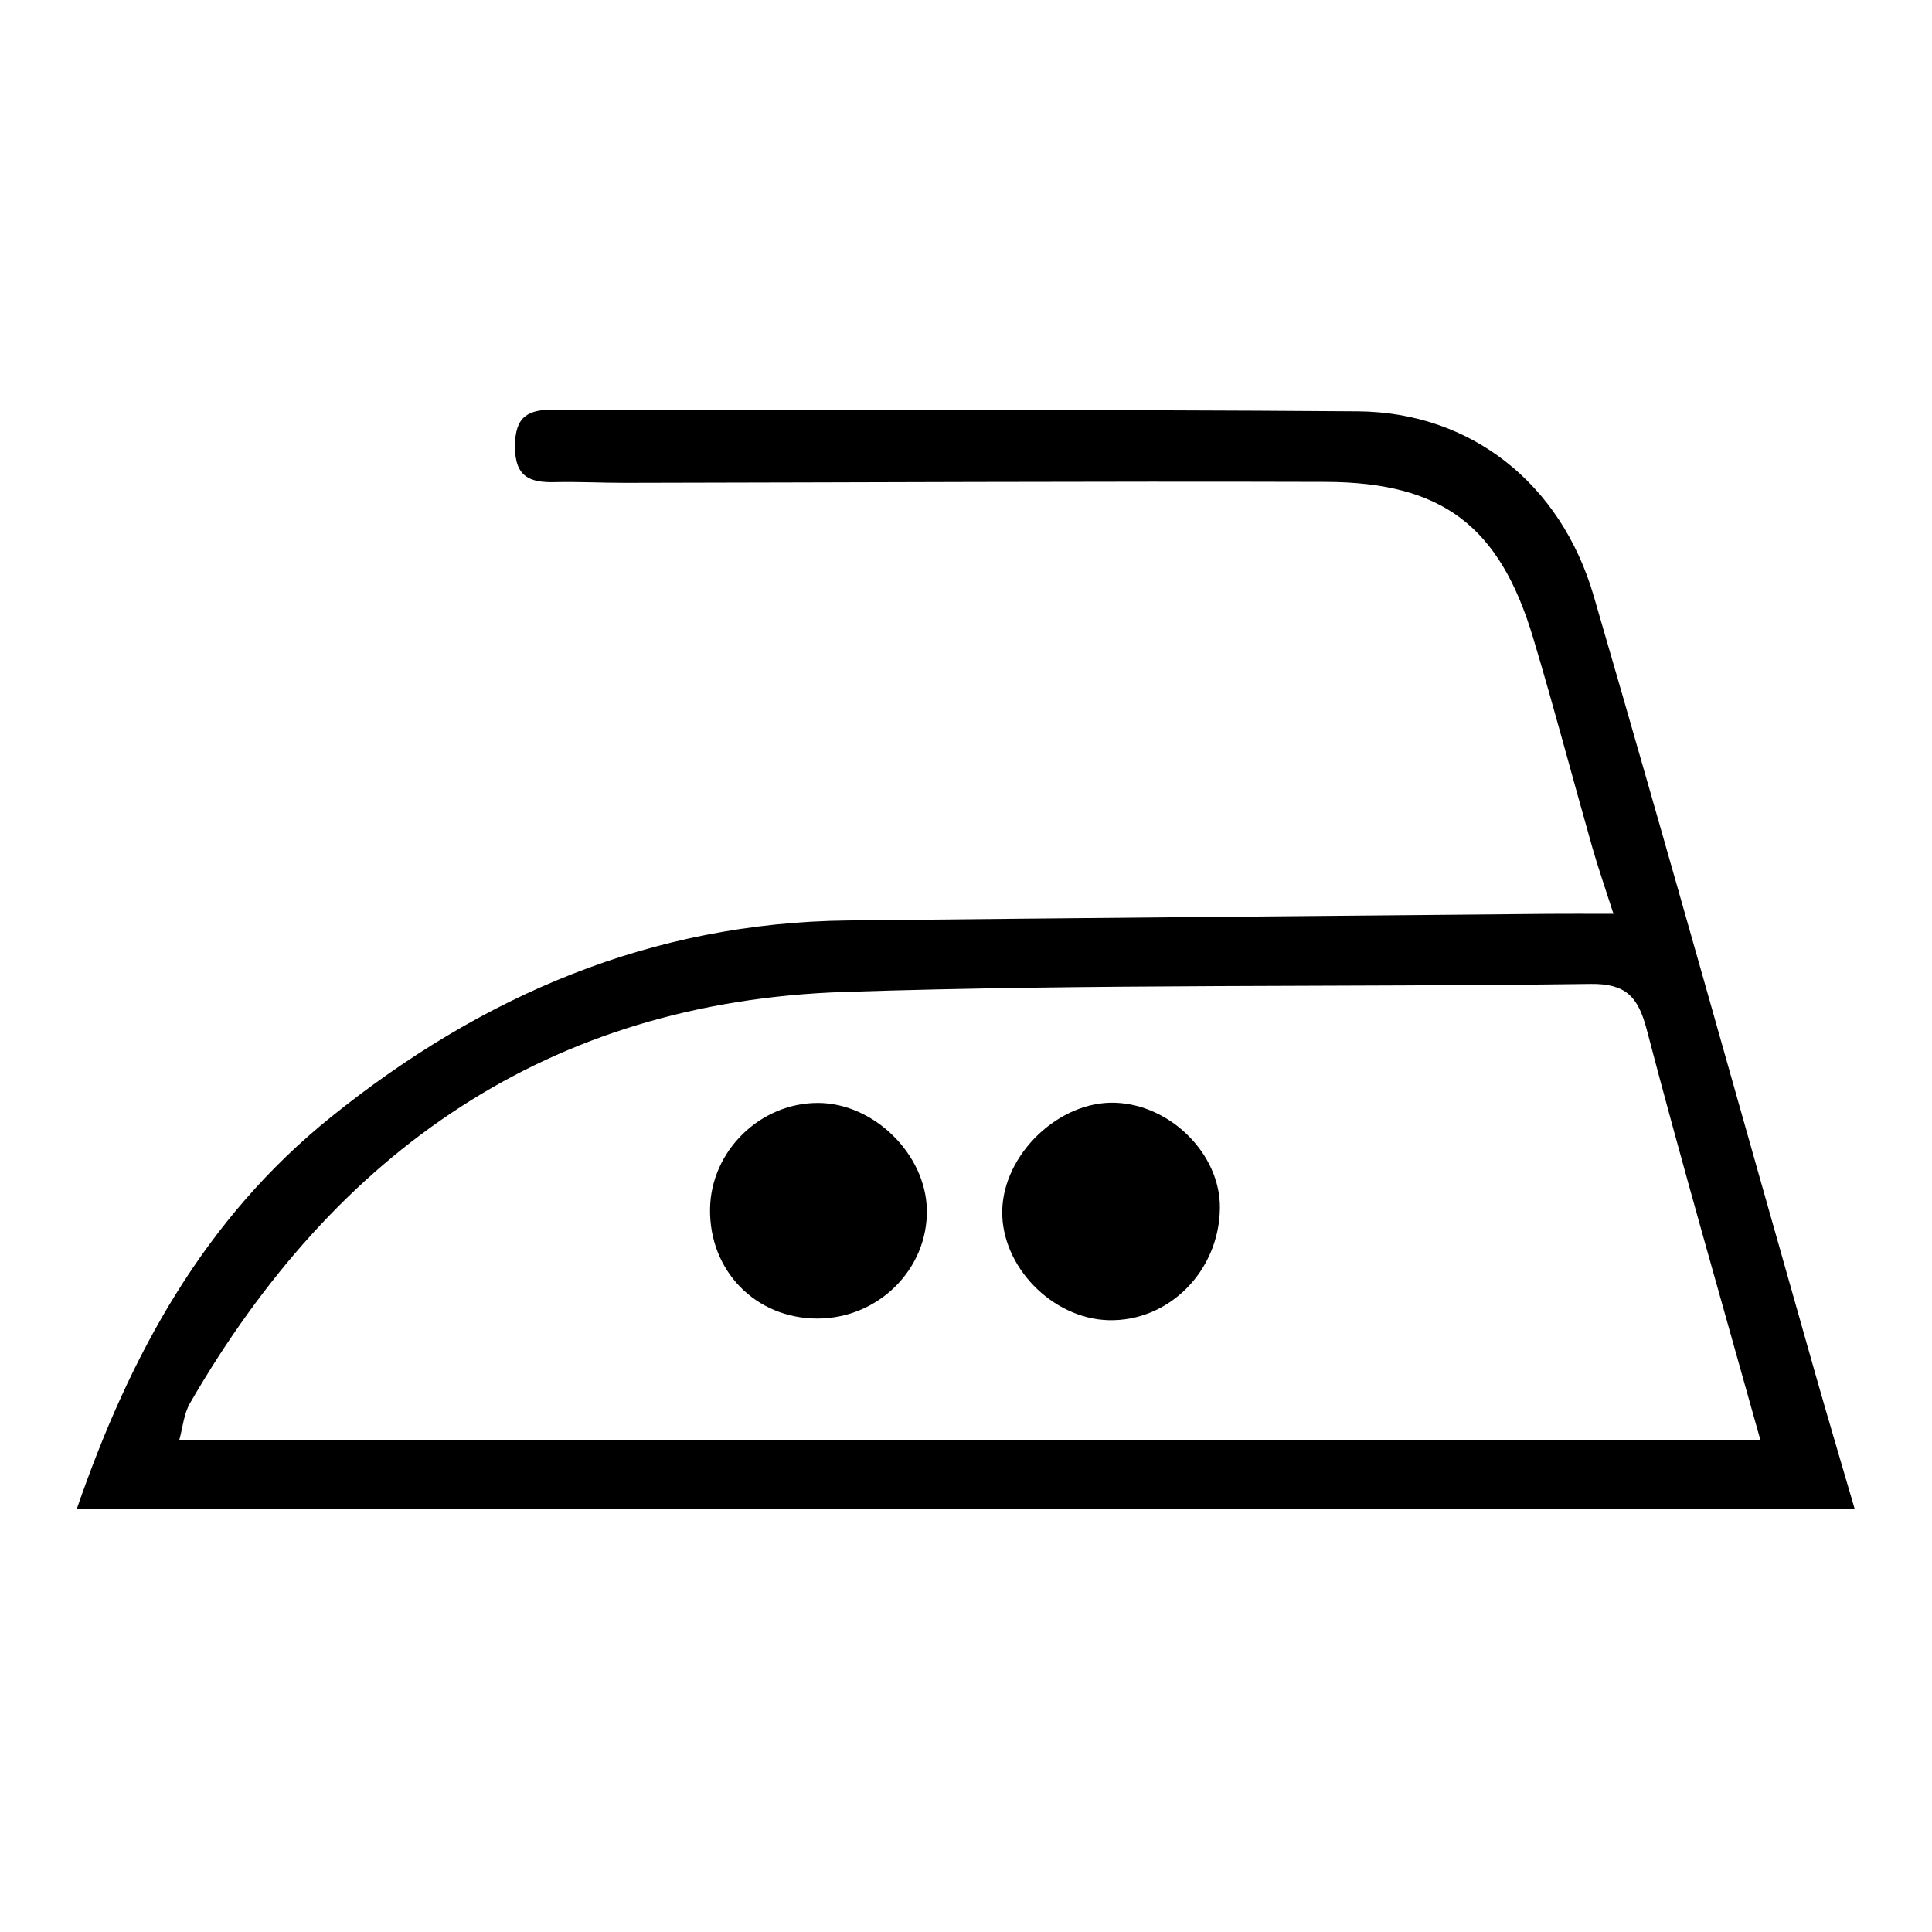<?xml version="1.0" encoding="utf-8"?>
<!-- Generator: Adobe Illustrator 27.3.1, SVG Export Plug-In . SVG Version: 6.00 Build 0)  -->
<svg version="1.1" id="Livello_1" xmlns="http://www.w3.org/2000/svg" xmlns:xlink="http://www.w3.org/1999/xlink" x="0px" y="0px"
	 viewBox="0 0 2000 2000" style="enable-background:new 0 0 2000 2000;" xml:space="preserve">
<path d="M1919.91,1561.82c-618.43,0-1226.65,0-1840.35,0c55.59-160.97,132.39-300.32,263.26-405.63
	c156.39-125.84,331.84-201.18,535.25-203.33c241.67-2.55,483.35-4.61,725.02-6.84c19.1-0.18,38.19-0.02,67.16-0.02
	c-8.9-27.8-16-48.02-21.85-68.59c-20.63-72.49-39.75-145.42-61.44-217.58c-34.64-115.25-93.81-160.6-214.86-160.97
	c-241.69-0.75-483.38,0.61-725.07,0.99c-24.16,0.04-48.34-1.32-72.47-0.73c-26.41,0.65-41.65-5.54-41.47-37.46
	c0.18-31.28,13.99-37.74,41.16-37.66c277.14,0.79,554.3-0.28,831.43,1.83c116.38,0.88,209.97,73.95,244.11,191.08
	c78.02,267.67,152.91,536.25,229.18,804.43C1891.98,1467.06,1905.56,1512.63,1919.91,1561.82z M1822.36,1490.74
	c-41.23-147.62-81.26-285.93-117.73-425.17c-8.87-33.86-21.68-47.47-57.89-47c-257.57,3.36-515.33-0.16-772.7,8.27
	c-306.45,10.04-526.81,165.18-677.4,425.81c-6.39,11.06-7.46,25.18-11.06,38.09C733.73,1490.74,1275.52,1490.74,1822.36,1490.74z"/>
<path d="M1262.83,1250.16c-0.42,65.43-52.9,118.31-115.59,116.49c-58.2-1.7-110.68-55.78-109.73-113.08
	c0.97-58.7,58.77-114.06,116.95-112.02C1211.97,1143.55,1263.19,1194.89,1262.83,1250.16z"/>
<path d="M846.04,1364.96c-63.78-0.05-111.95-49.33-111.01-113.57c0.88-59.9,51.84-109.83,111.91-109.64
	c57.7,0.18,111.52,53.14,112.52,110.72C960.53,1314,909.1,1365.01,846.04,1364.96z"/>
</svg>
